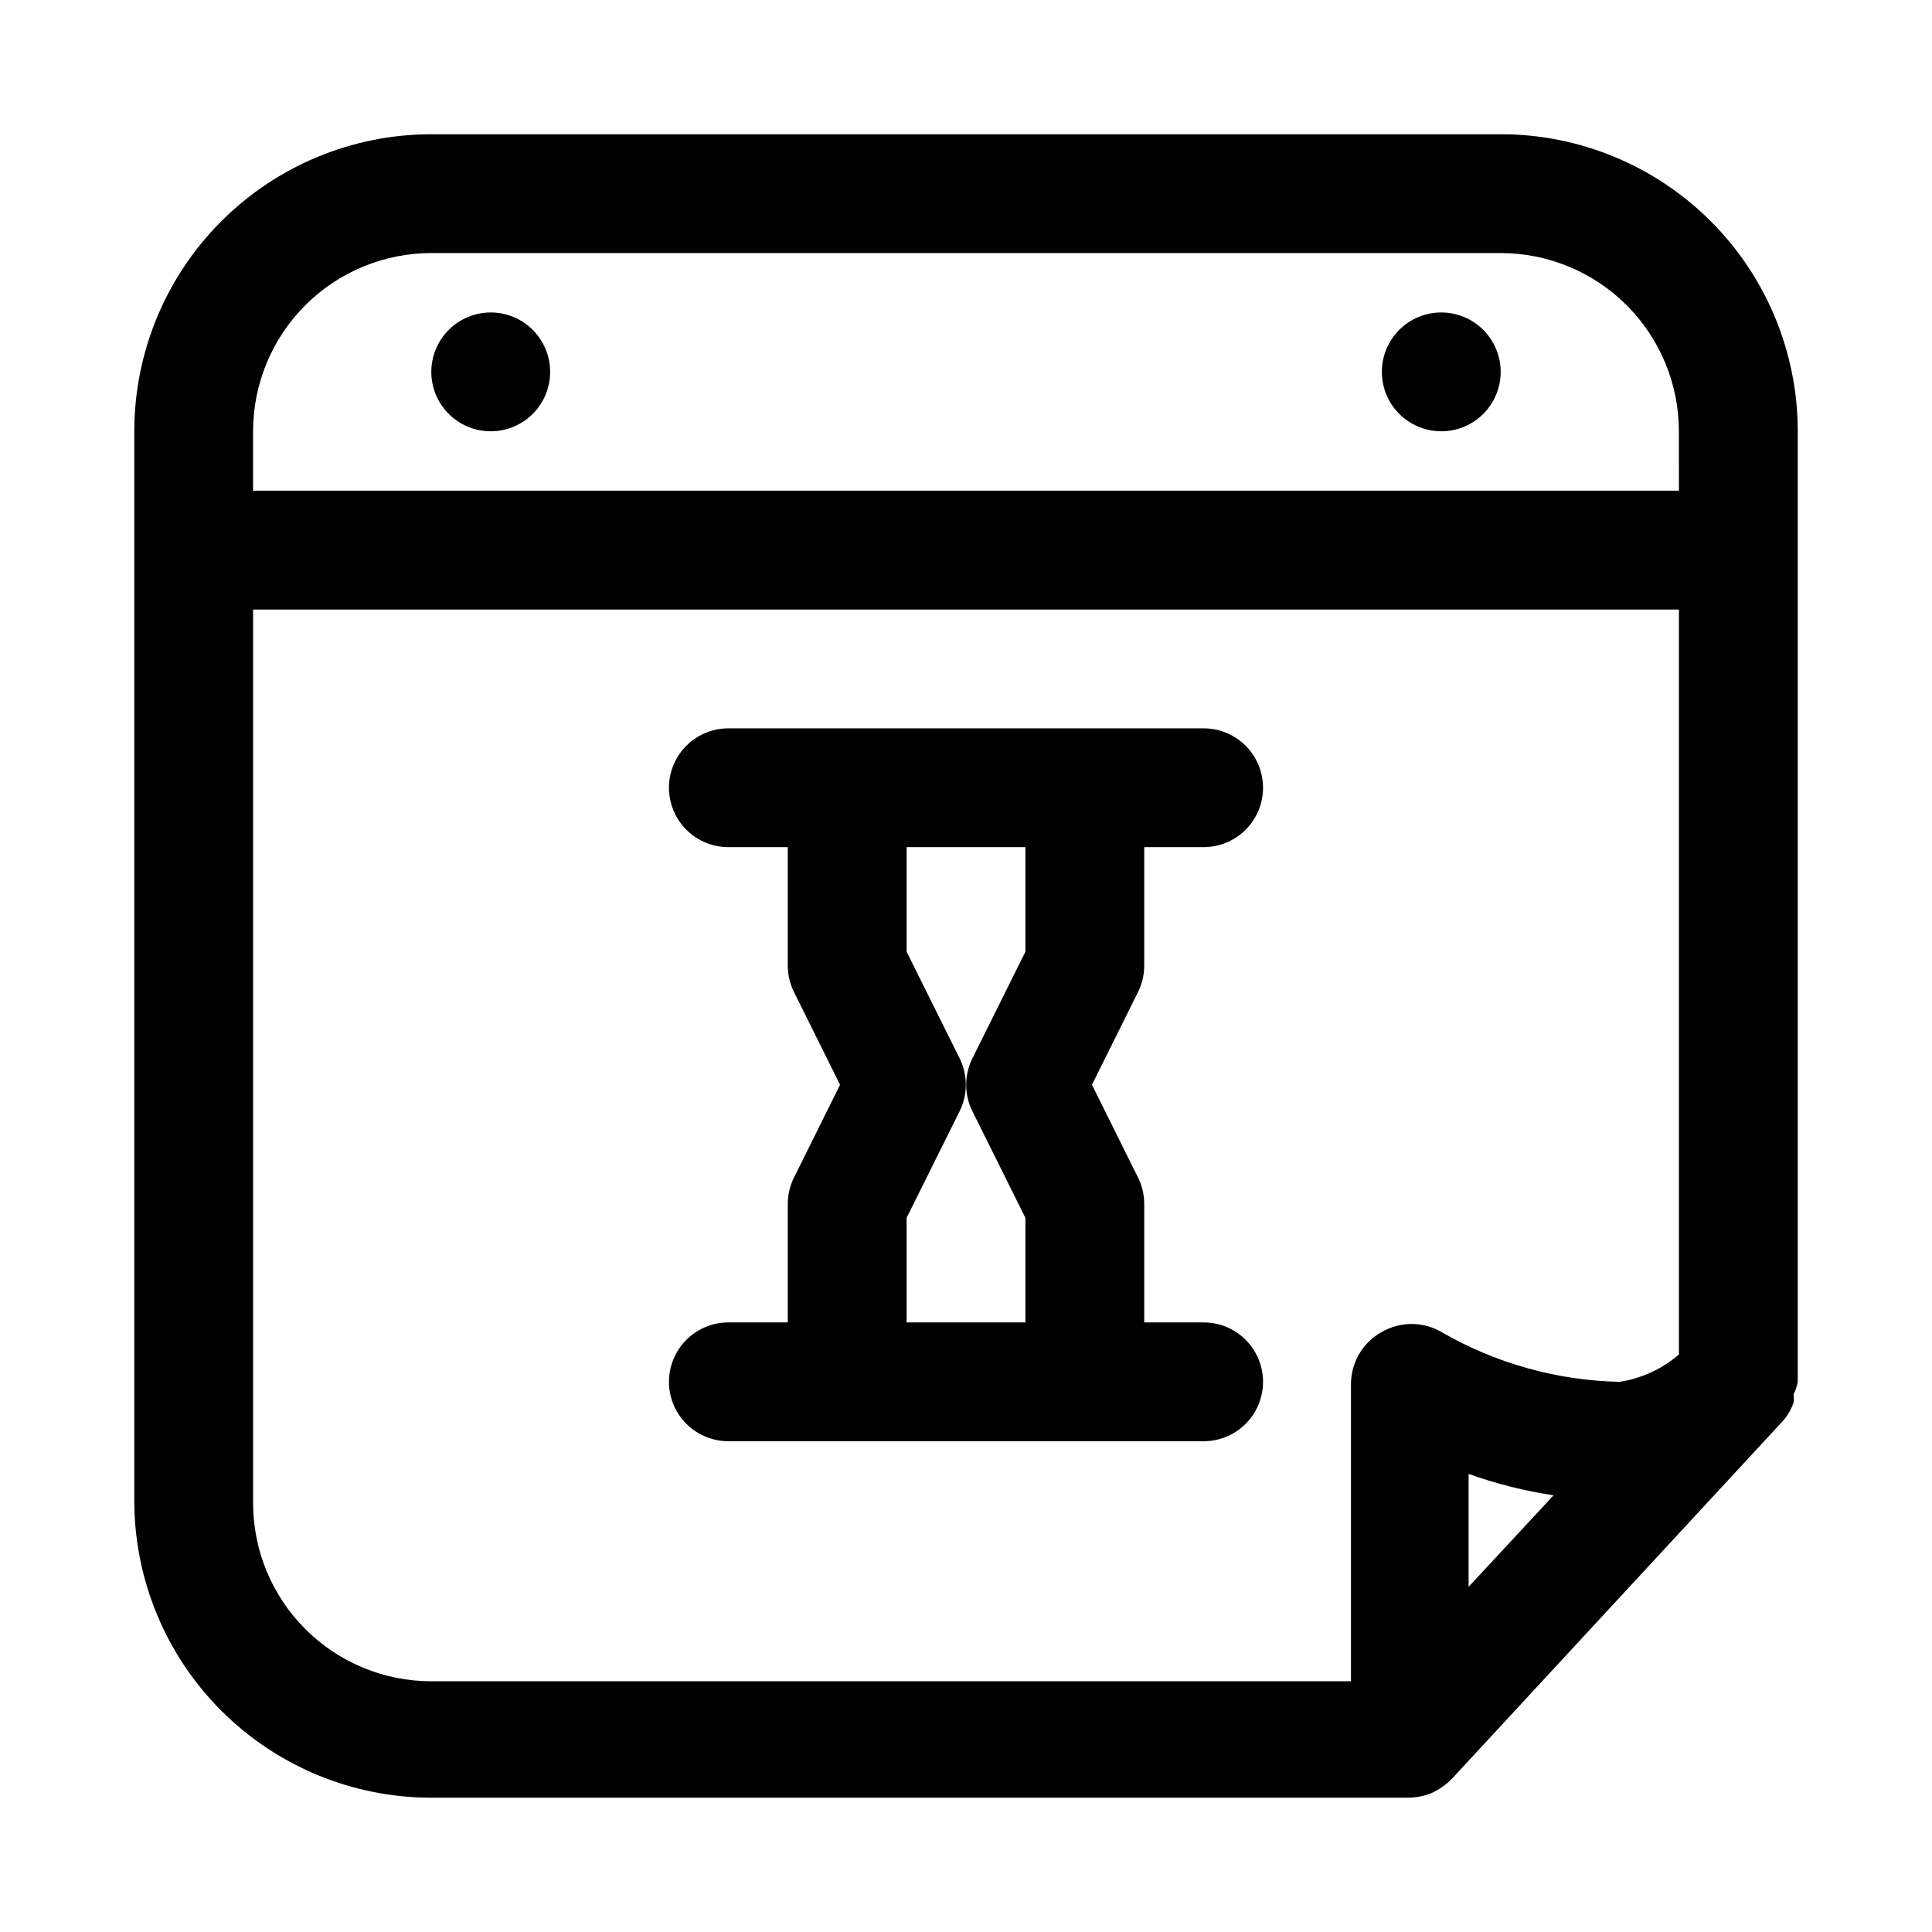 <?xml version="1.0" encoding="UTF-8"?>
<!-- Uploaded to: ICON Repo, www.iconrepo.com, Generator: ICON Repo Mixer Tools -->
<svg fill="#000000" width="800px" height="800px" version="1.1" viewBox="144 144 512 512" xmlns="http://www.w3.org/2000/svg">
 <path d="m541.7 179.58h-283.39c-20.875 0-40.898 8.293-55.664 23.055-14.762 14.766-23.055 34.789-23.055 55.664v283.39c0 20.879 8.293 40.898 23.055 55.664 14.766 14.762 34.789 23.055 55.664 23.055h258.83c2.164-0.008 4.301-0.434 6.301-1.258 1.996-0.926 3.809-2.207 5.352-3.777l87.379-94.465c1.398-1.496 2.469-3.266 3.148-5.195 0.09-0.734 0.09-1.473 0-2.207 0.523-1.043 0.895-2.156 1.102-3.305v-251.91c0-20.875-8.293-40.898-23.055-55.664-14.766-14.762-34.785-23.055-55.664-23.055zm-8.5 384.94v-29.914h-0.004c7.305 2.609 14.848 4.508 22.516 5.668zm55.73-61.559c-4.465 3.84-9.922 6.348-15.742 7.242-16.609-0.359-32.855-4.906-47.234-13.227-2.391-1.379-5.106-2.109-7.871-2.109-2.762 0-5.477 0.73-7.871 2.109-2.484 1.359-4.559 3.367-5.996 5.805-1.441 2.438-2.199 5.219-2.191 8.051v78.719l-243.72 0.004c-12.527 0-24.539-4.977-33.398-13.836-8.855-8.859-13.832-20.871-13.832-33.398v-236.79h377.86zm0-228.92h-377.86v-15.746c0-12.527 4.977-24.539 13.832-33.398 8.859-8.855 20.871-13.832 33.398-13.832h283.39c12.527 0 24.539 4.977 33.398 13.832 8.855 8.859 13.832 20.871 13.832 33.398zm-314.88-47.234c-4.176 0-8.18 1.66-11.133 4.613-2.953 2.953-4.613 6.957-4.613 11.133 0 4.176 1.66 8.18 4.613 11.133 2.953 2.953 6.957 4.609 11.133 4.609s8.18-1.656 11.133-4.609c2.953-2.953 4.609-6.957 4.609-11.133 0-4.176-1.656-8.18-4.609-11.133-2.953-2.953-6.957-4.613-11.133-4.613zm251.9 0c-4.176 0-8.18 1.66-11.133 4.613-2.949 2.953-4.609 6.957-4.609 11.133 0 4.176 1.66 8.18 4.609 11.133 2.953 2.953 6.957 4.609 11.133 4.609s8.184-1.656 11.133-4.609c2.953-2.953 4.613-6.957 4.613-11.133 0-4.176-1.66-8.18-4.613-11.133-2.949-2.953-6.957-4.613-11.133-4.613zm-173.18 236.16v31.488l-15.742-0.004c-5.625 0-10.824 3.004-13.637 7.875-2.812 4.871-2.812 10.871 0 15.742s8.012 7.871 13.637 7.871h125.95c5.621 0 10.82-3 13.633-7.871s2.812-10.871 0-15.742c-2.812-4.871-8.012-7.875-13.633-7.875h-15.746v-31.484c-0.016-2.465-0.609-4.894-1.73-7.086l-12.125-24.402 12.121-24.402 0.004-0.004c1.121-2.191 1.715-4.617 1.73-7.082v-31.488h15.746c5.621 0 10.82-3.004 13.633-7.875 2.812-4.871 2.812-10.871 0-15.742-2.812-4.871-8.012-7.871-13.633-7.871h-125.95c-5.625 0-10.824 3-13.637 7.871-2.812 4.871-2.812 10.871 0 15.742 2.812 4.871 8.012 7.875 13.637 7.875h15.742v31.488c0.016 2.465 0.609 4.891 1.734 7.082l12.121 24.406-12.121 24.402c-1.125 2.191-1.719 4.621-1.734 7.086zm31.488 3.777 14.012-28.184c2.246-4.457 2.246-9.711 0-14.168l-14.012-28.184v-27.707h31.488v27.711l-14.012 28.184v-0.004c-2.246 4.457-2.246 9.711 0 14.168l14.012 28.184v27.707h-31.488z"/>
</svg>